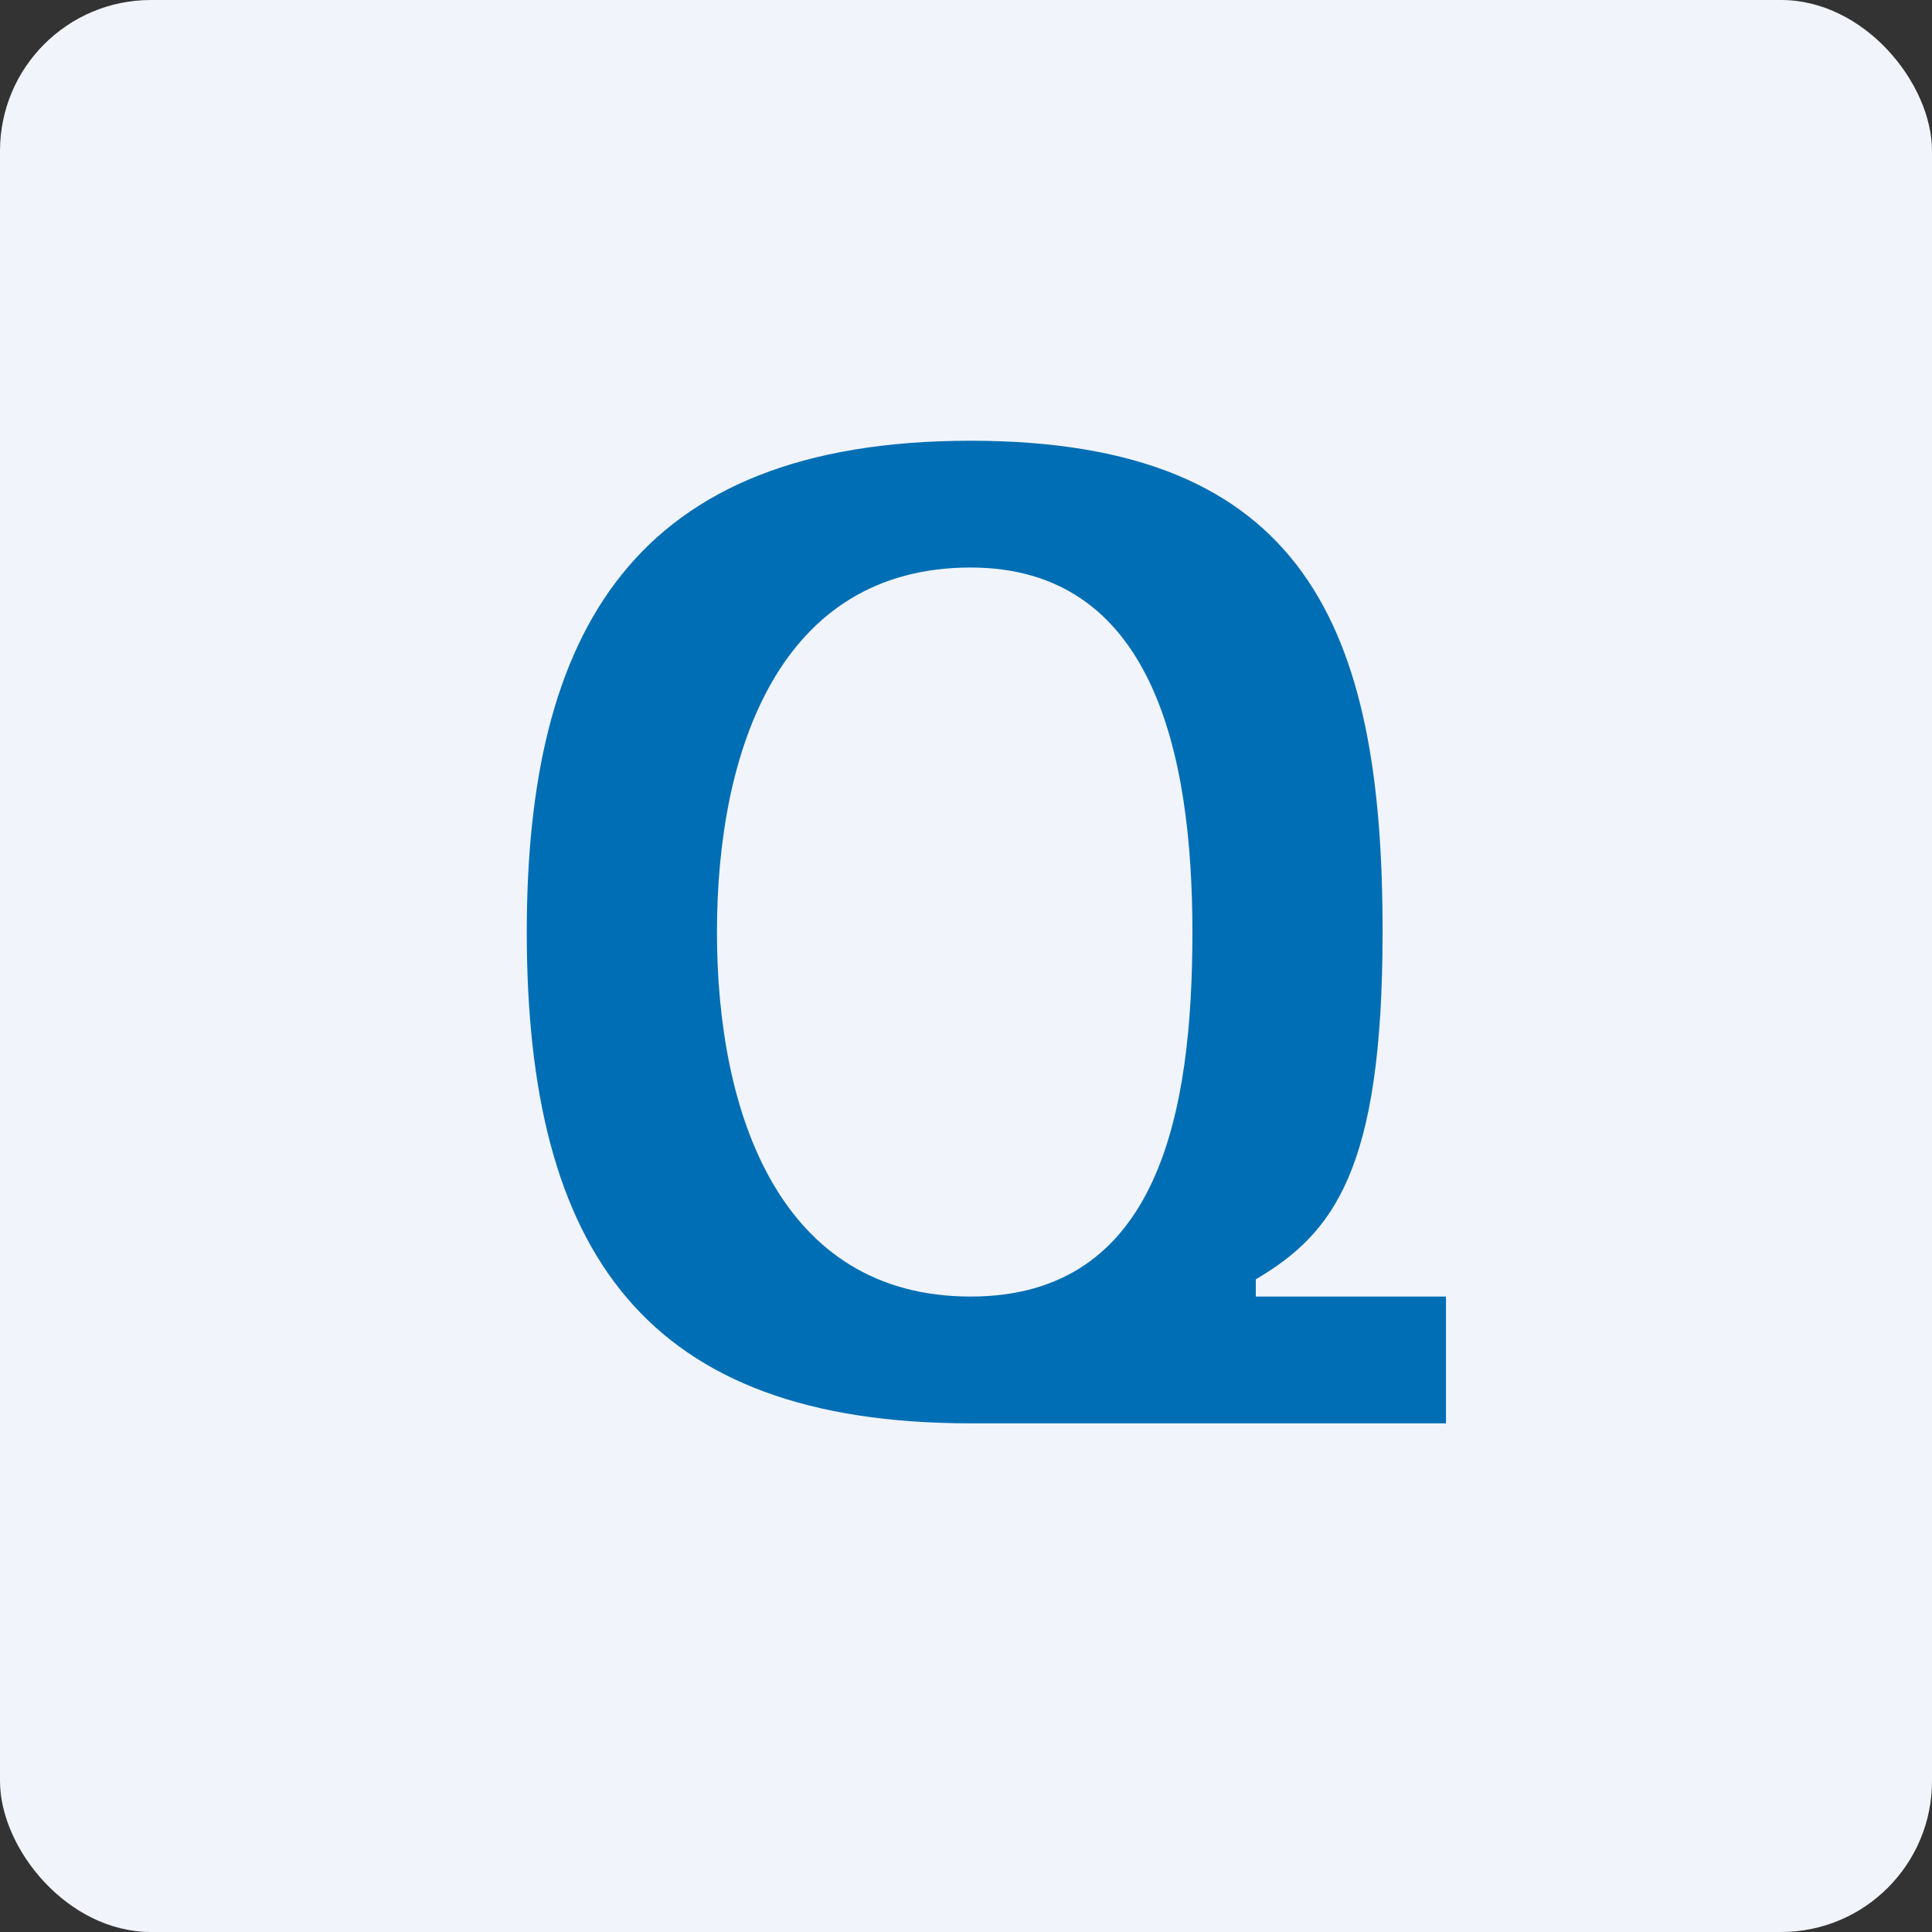 <!-- by FastBull --><svg xmlns="http://www.w3.org/2000/svg" width="64" height="64" viewBox="0 0 64 64"><rect x="0" y="0" width="64" height="64" fill="#333333" stroke="none"/><rect x="0" y="0" width="64" height="64" rx="5" ry="5" fill="#f1f4fb" /><path fill="#f1f4fb" d="M 2.75,2 L 61.55,2 L 61.55,60.80 L 2.75,60.80 L 2.75,2" /><path d="M 41.60,42.95 L 41.60,42.38 C 44.17,40.86 45.80,38.77 45.80,30.88 C 45.81,20.79 43.23,14.60 32.15,14.60 C 20.95,14.60 17.45,20.98 17.45,30.88 C 17.45,41.51 21.41,47.15 32.15,47.15 L 47.90,47.15 L 47.90,42.95 L 41.60,42.95 M 32.15,42.95 C 25.83,42.95 23.75,36.88 23.75,30.88 C 23.75,24.85 25.83,18.80 32.15,18.80 C 38.14,18.80 39.50,24.85 39.50,30.88 C 39.50,36.82 38.41,42.95 32.15,42.95" fill="#006eb4" /></svg>